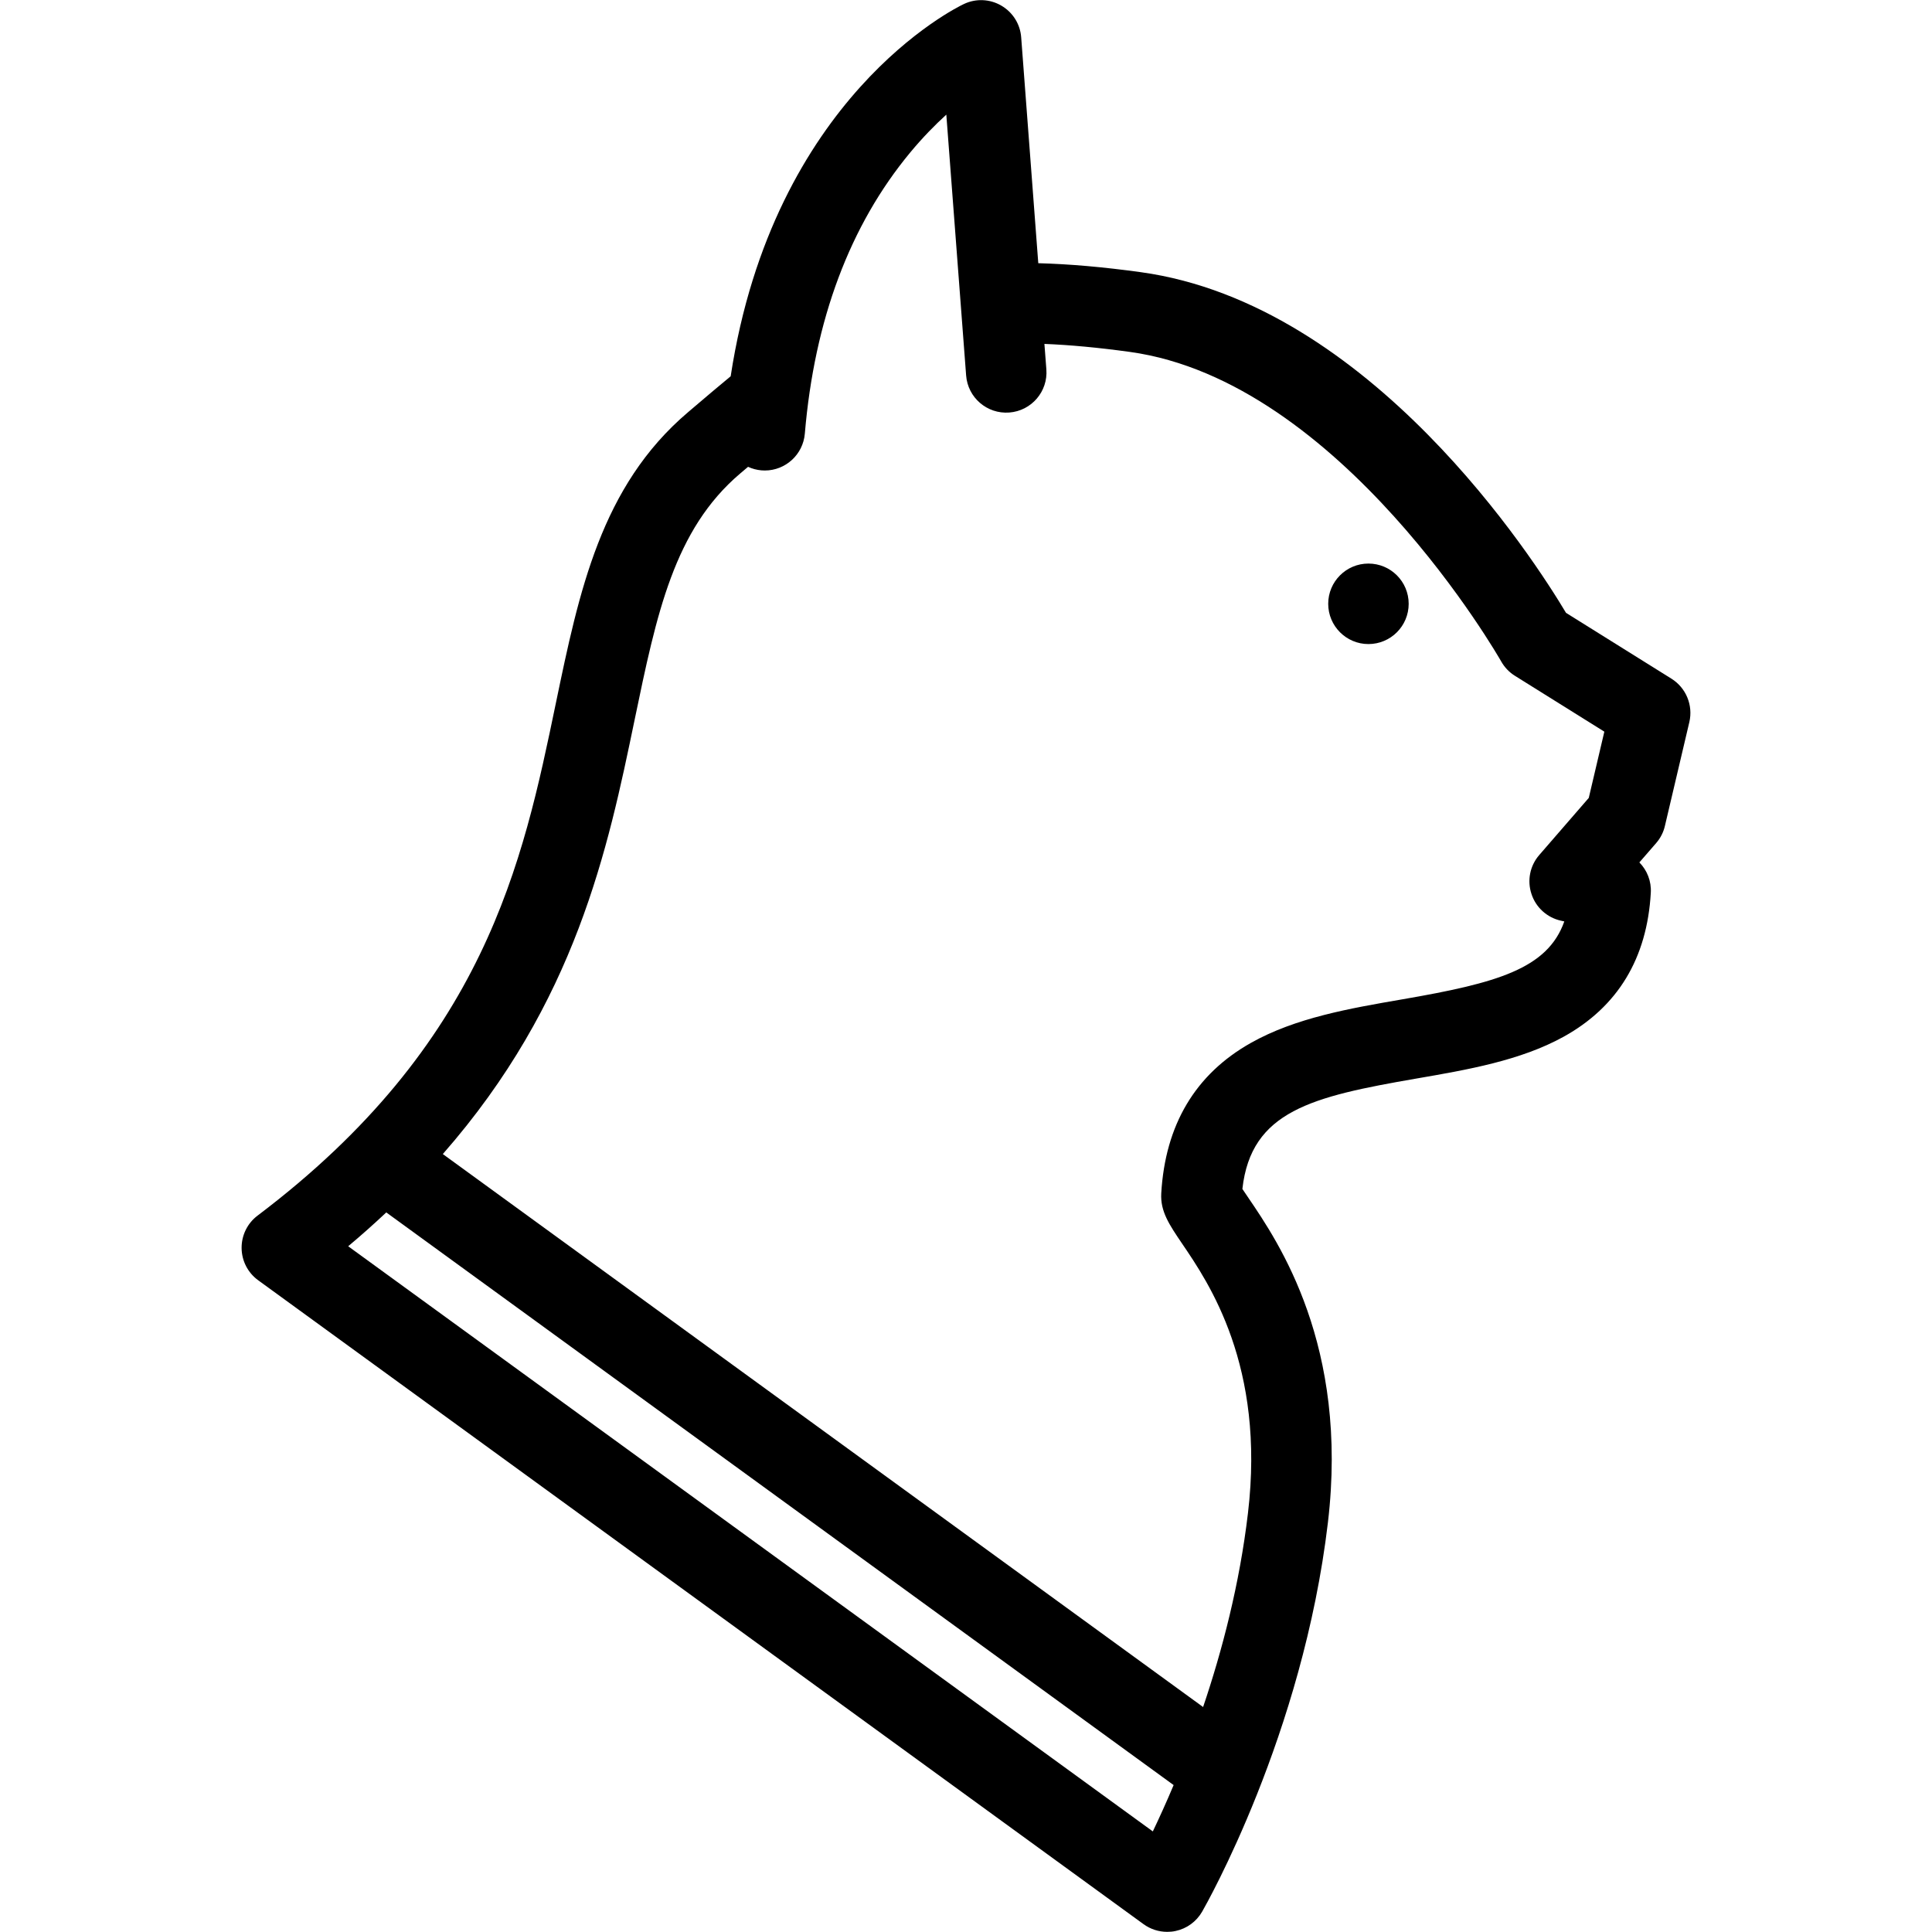 <svg height='100px' width='100px'  fill="#000000" xmlns="http://www.w3.org/2000/svg" xmlns:xlink="http://www.w3.org/1999/xlink" version="1.1" x="0px" y="0px" viewBox="0 0 512 512" enable-background="new 0 0 512 512" xml:space="preserve"><g><path d="M362.644,149.35c-5.874,0-10.655,4.773-10.655,10.663s4.781,10.67,10.655,10.67c5.905,0,10.671-4.781,10.671-10.67   S368.549,149.35,362.644,149.35z"></path><path d="M442.945,179.854l-27.934-17.443c-8.39-14.061-51.774-81.879-112.703-90.284c-10.03-1.383-18.936-2.156-27.152-2.375   L270.625,9.9c-0.25-3.507-2.234-6.655-5.281-8.42c-3.03-1.766-6.748-1.922-9.904-0.414c-2.187,1.023-50.493,24.762-61.804,98.65   c-3.094,2.546-6.218,5.202-9.468,7.968l-1.812,1.539c-23.122,19.623-28.902,47.58-35.058,77.177   c-8.765,42.252-18.701,90.16-79.036,135.746c-2.703,2.031-4.266,5.234-4.234,8.609c0.031,3.391,1.656,6.545,4.391,8.529   l234.64,170.648c1.827,1.328,4.03,2.031,6.264,2.031c0.734,0,1.484-0.063,2.234-0.234c2.953-0.625,5.5-2.484,7.015-5.107   c1.078-1.891,26.7-46.932,33.339-103.143c5.547-46.9-13.092-74.303-21.043-85.988c-0.531-0.781-1.141-1.656-1.625-2.406   c2.313-20.67,18.435-24.465,46.056-29.246c13.593-2.344,27.653-4.766,39.104-11.107c14.326-7.938,22.09-20.763,23.074-38.12   c0.188-3.085-0.984-5.983-3.03-8.061l4.437-5.109c1.141-1.304,1.938-2.867,2.328-4.546l6.483-27.551   C448.726,186.892,446.819,182.275,442.945,179.854z M305.511,485.343L92.274,330.271c3.547-2.969,6.905-5.969,10.093-8.967   l208.658,151.76C309.025,477.813,307.136,481.937,305.511,485.343z M421.042,211.451l-13.124,15.138   c-2.468,2.835-3.249,6.757-2.062,10.319c1.156,3.57,4.124,6.257,7.78,7.077l0.922,0.203c-4.453,12.576-17.857,16.318-42.885,20.639   c-13.936,2.404-28.371,4.889-40.213,11.576c-14.686,8.279-22.67,21.699-23.717,39.869c-0.265,4.781,2.156,8.311,5.469,13.217   c7.187,10.545,22.122,32.496,17.514,71.49c-2.219,18.857-6.859,36.525-11.89,51.398L117.35,305.837   c35.292-40.254,43.76-80.95,50.837-115.11c5.843-28.145,10.451-50.368,27.965-65.241l1.827-1.547   c0.094-0.078,0.172-0.148,0.266-0.227c1.078,0.5,2.266,0.828,3.531,0.938c0.297,0.023,0.609,0.039,0.906,0.039   c5.483,0,10.139-4.21,10.607-9.772c2.547-30.152,11.937-55.219,27.934-74.513c3.313-3.992,6.577-7.312,9.562-10.022l5.249,69.116   c0.438,5.874,5.562,10.272,11.436,9.827c5.875-0.445,10.28-5.569,9.827-11.436l-0.516-6.749c6.812,0.273,14.279,0.969,22.622,2.117   c56.008,7.733,98.002,81.286,98.424,82.02c0.875,1.562,2.125,2.882,3.656,3.828l23.684,14.794L421.042,211.451z"></path></g></svg>